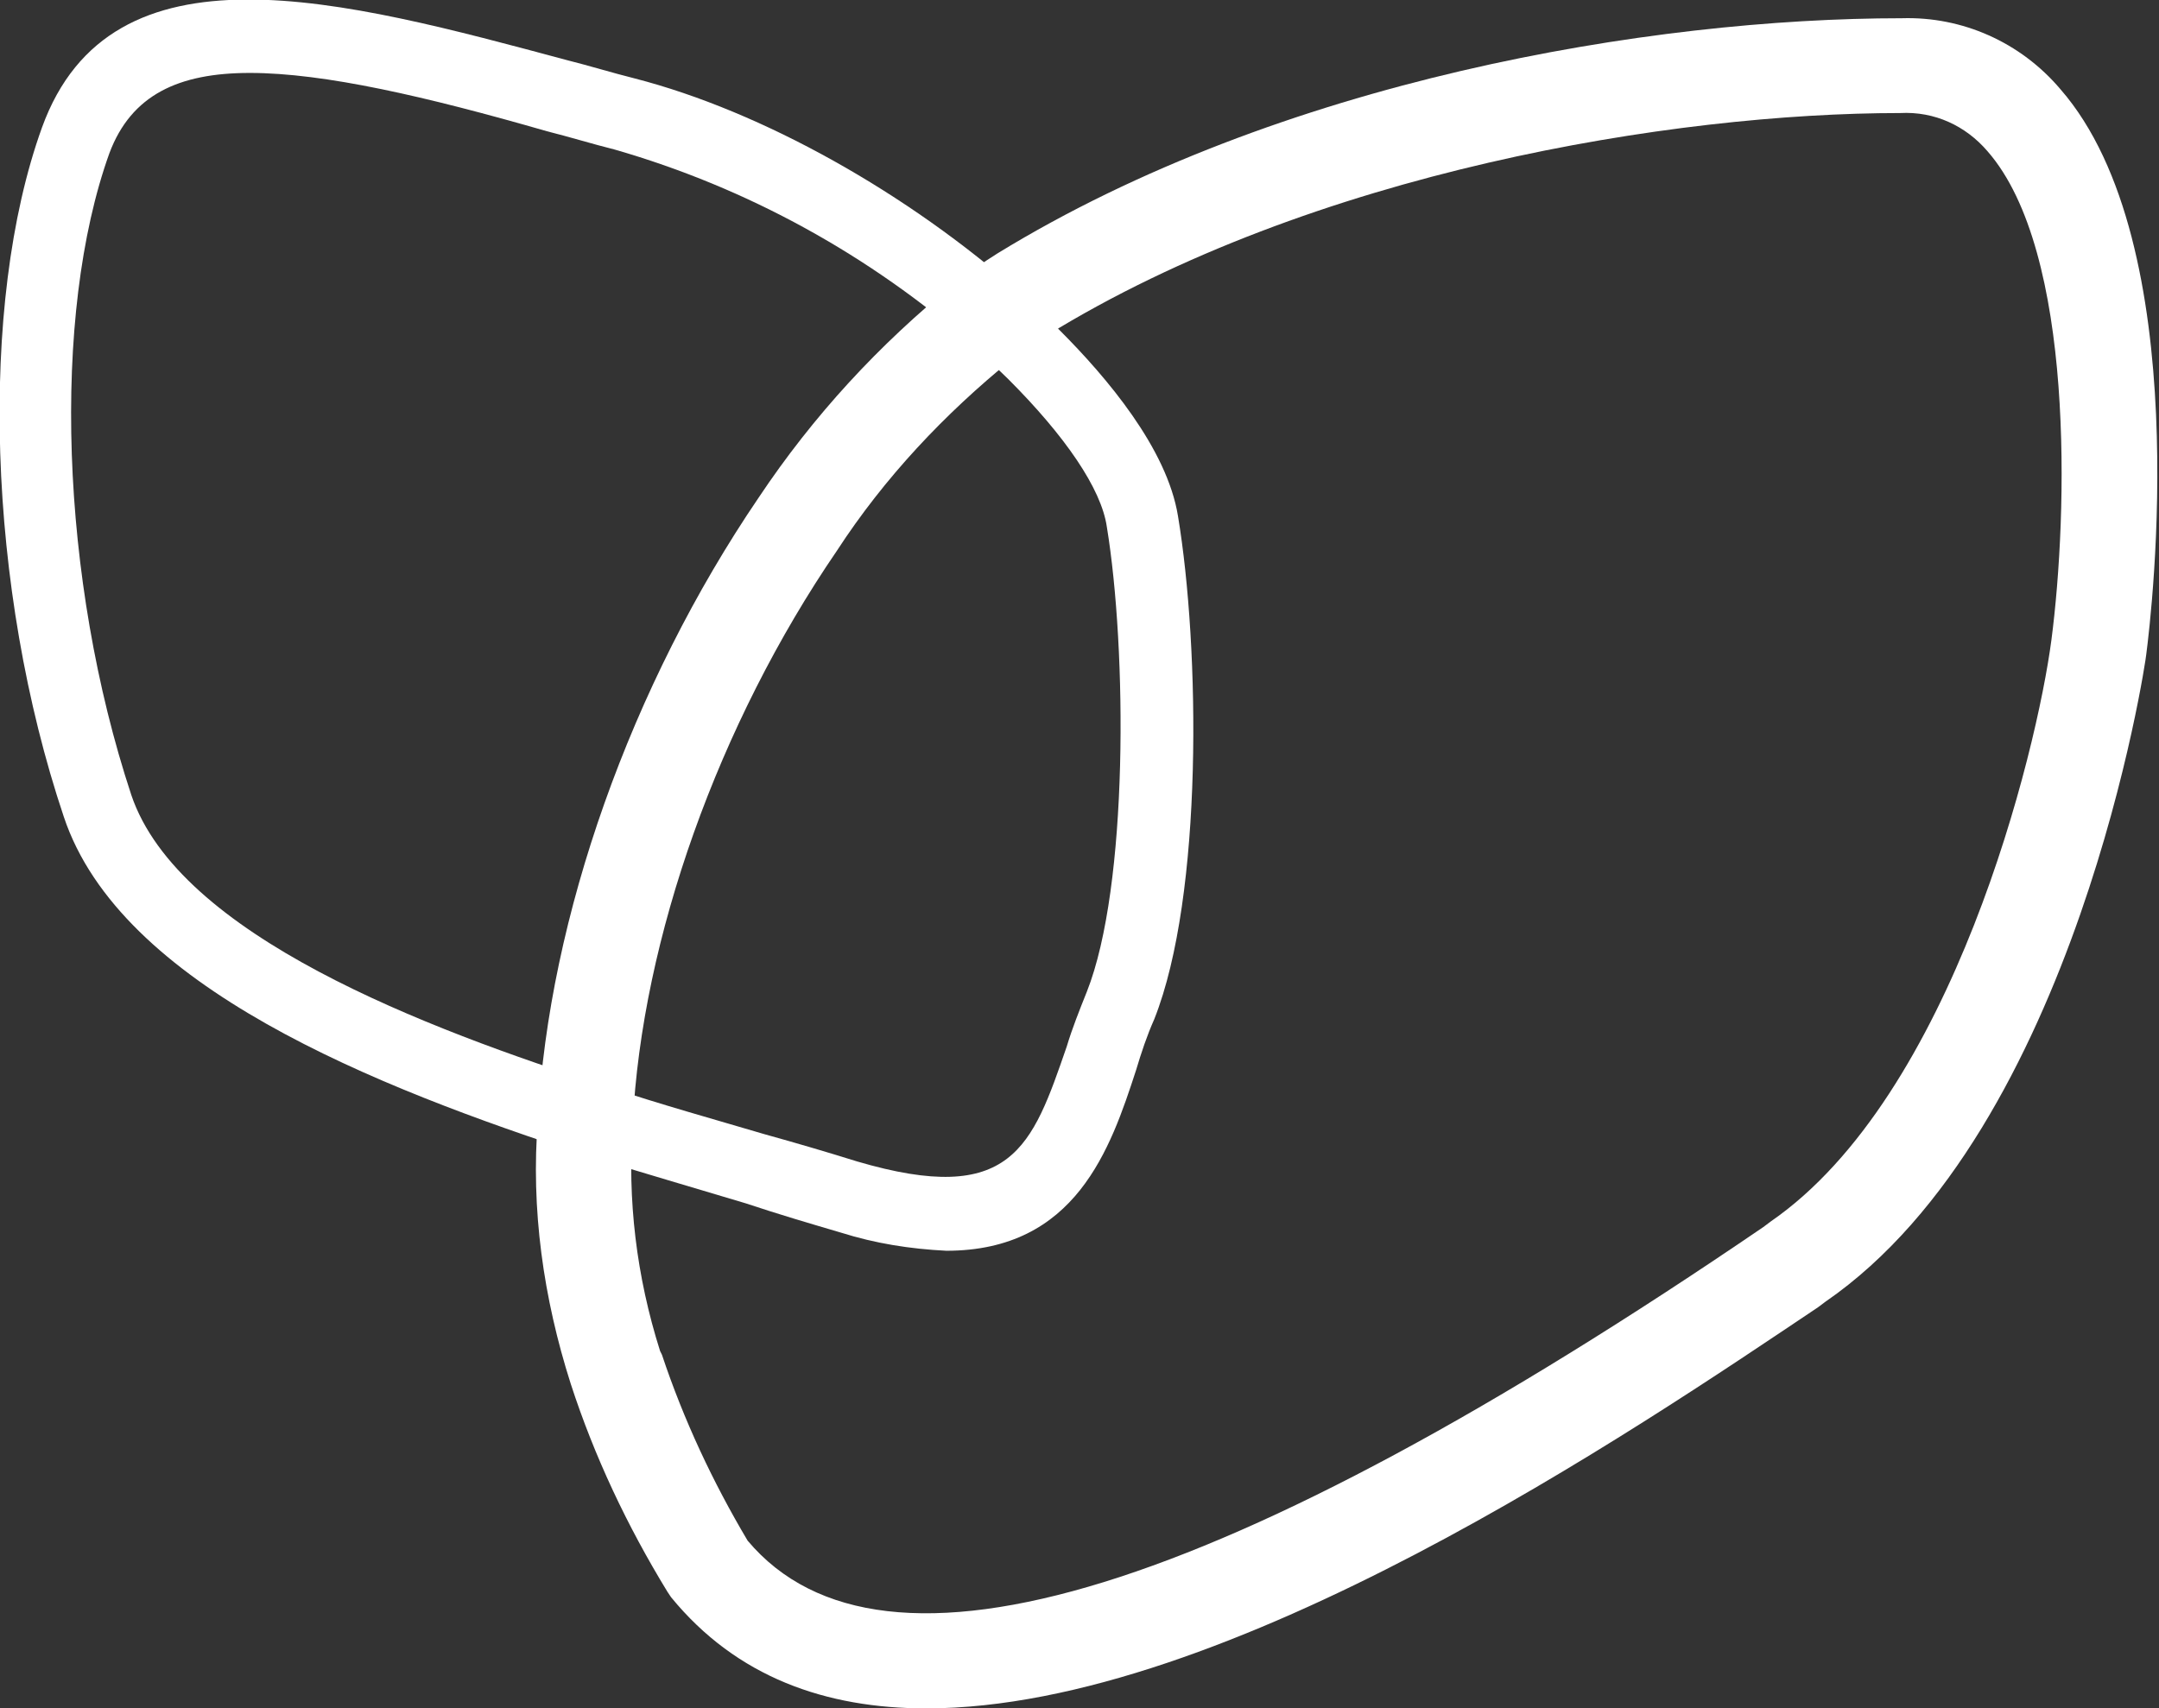 <?xml version="1.0" encoding="utf-8"?>
<!-- Generator: Adobe Illustrator 23.1.1, SVG Export Plug-In . SVG Version: 6.00 Build 0)  -->
<svg version="1.1" id="レイヤー_3" xmlns="http://www.w3.org/2000/svg" xmlns:xlink="http://www.w3.org/1999/xlink" x="0px"
	 y="0px" viewBox="0 0 118.4 93.7" style="enable-background:new 0 0 118.4 93.7;" xml:space="preserve">
<rect x="0" y="0" width="118.4" height="93.7" fill="#333333" stroke="none"/>
<style type="text/css">
	.st0{fill:#FFFFFF;}
</style>
<title>footer_logo</title>
<path class="st0" d="M50.8,93.7c-5.5,0-10.4-1.7-14-6.1l-0.2-0.3c-2.2-3.6-4-7.4-5.3-11.4c-1.5-4.7-2.2-9.6-1.8-14.5
	c0.6-11.1,5.1-23.8,12.1-34.1c3-4.5,6.6-8.4,10.8-11.8c0.8-0.6,1.5-1.1,2.3-1.6C70.2,4.4,90.5,1,104.3,1c3.3-0.1,6.5,1.3,8.7,3.9
	c7.4,8.5,5,28.7,4.7,31c0,0.2-3.8,26-17.6,35.5l-0.4,0.3C89.7,78.4,67.3,93.7,50.8,93.7z M41,84.5c7.4,8.8,26.1,3,55.7-17.2l0.4-0.3
	c10-6.9,14.6-25.8,15.4-31.9c0.9-6.9,1.3-21.3-3.5-26.8c-1.2-1.4-2.9-2.2-4.8-2.1C91.8,6.2,72,9.4,57.4,18.4
	c-0.6,0.4-1.2,0.8-1.9,1.3c-3.7,3-7,6.5-9.6,10.5c-6.5,9.5-10.7,21.3-11.2,31.4c-0.3,4.2,0.2,8.4,1.5,12.5l0.1,0.2
	C37.5,77.9,39.1,81.3,41,84.5z"/>
<path class="st0" d="M51.9,68.6c-2-0.1-3.9-0.4-5.8-1c-1.7-0.5-3.4-1-5.2-1.6c-2.7-0.8-5.7-1.7-8.7-2.6C20.5,59.6,6.6,54.1,3.5,44.8
	C-0.7,32.3-1.2,16.7,2.3,7C6.1-3.5,18.8,0,31.1,3.3c1.2,0.3,2.5,0.7,3.7,1c7,1.8,15,6.3,21.2,11.8c0.7,0.7,1.4,1.3,2.1,2
	c2.6,2.6,5.9,6.5,6.5,10.2l0,0c1.2,7.2,1.4,20.8-1.3,27.6c-0.4,0.9-0.7,1.8-1,2.8C60.9,63,59,68.6,51.9,68.6z M13.7,4
	C9.8,4,7.2,5.2,6,8.4c-3.2,8.9-2.7,23.4,1.2,35.2c2.6,7.7,16.1,12.8,26.1,16c3,1,5.9,1.8,8.6,2.6c1.8,0.5,3.5,1,5.1,1.5
	c8.5,2.5,9.6-0.8,11.5-6.3c0.3-1,0.7-2,1.1-3c2.3-5.8,2.2-18.8,1.1-25.5c-0.3-2.1-2.3-5-5.4-8.1c-0.6-0.6-1.3-1.2-1.9-1.8
	C47.7,14,41,10.3,33.7,8.2c-1.2-0.3-2.5-0.7-3.7-1C23.4,5.3,17.8,4,13.7,4z"/>
</svg>
